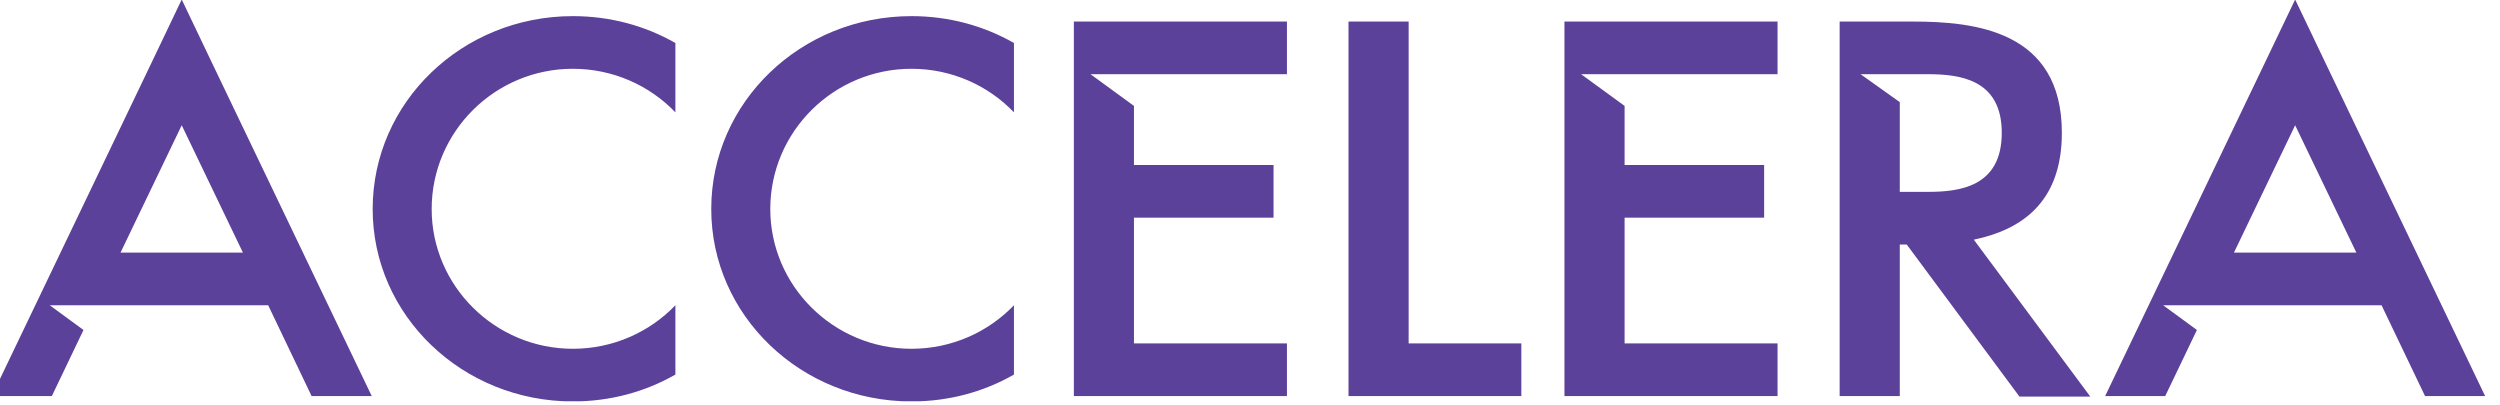 <?xml version="1.0" encoding="UTF-8" standalone="no"?>
<!DOCTYPE svg PUBLIC "-//W3C//DTD SVG 1.1//EN" "http://www.w3.org/Graphics/SVG/1.1/DTD/svg11.dtd">
<svg width="100%" height="100%" viewBox="0 0 500 81" version="1.1" xmlns="http://www.w3.org/2000/svg" xmlns:xlink="http://www.w3.org/1999/xlink" xml:space="preserve" xmlns:serif="http://www.serif.com/" style="fill-rule:evenodd;clip-rule:evenodd;stroke-linejoin:round;stroke-miterlimit:2;">
    <g transform="matrix(1,0,0,1,-5689,-5176.58)">
        <g transform="matrix(1,0,0,1,0,90)">
            <g id="logo-brand-purple" transform="matrix(0.291,0,0,0.296,4389.17,3987.53)">
                <rect x="4461" y="3712.59" width="1716" height="271.55" style="fill:none;"/>
                <clipPath id="_clip1">
                    <rect x="4461" y="3712.59" width="1716" height="271.55"/>
                </clipPath>
                <g clip-path="url(#_clip1)">
                    <g transform="matrix(4.191,0,0,4.125,3497.44,2728.25)">
                        <path d="M261.09,238.648L256.164,248.949L229.934,303.609L239.789,303.609L244.98,292.777L239.438,288.727L275.266,288.727L282.391,303.609L292.254,303.609L266.016,248.949L261.09,238.648ZM607.672,238.648L602.738,248.949L576.512,303.609L586.363,303.609L591.562,292.777L586.02,288.727L621.84,288.727L628.973,303.609L638.828,303.609L612.602,248.949L607.672,238.648ZM325.23,241.371C307.094,241.371 292.402,255.457 292.402,272.969C292.402,290.398 307.094,304.484 325.23,304.484C331.395,304.484 337.109,302.902 342.047,300.082L342.047,288.727C337.816,293.129 331.828,295.859 325.23,295.859C312.465,295.859 302.078,285.562 302.078,272.969C302.078,260.297 312.465,249.996 325.23,249.996C331.828,249.996 337.816,252.727 342.047,257.129L342.047,245.773C337.109,242.961 331.395,241.371 325.23,241.371ZM380.762,241.371C362.625,241.371 347.926,255.457 347.926,272.969C347.926,290.398 362.625,304.484 380.762,304.484C386.918,304.484 392.641,302.902 397.566,300.082L397.566,288.727C393.344,293.129 387.359,295.859 380.762,295.859C367.996,295.859 357.609,285.562 357.609,272.969C357.609,260.297 367.996,249.996 380.762,249.996C387.359,249.996 393.344,252.727 397.566,257.129L397.566,245.773C392.641,242.961 386.918,241.371 380.762,241.371ZM407.391,242.258L407.391,303.609L442.336,303.609L442.336,294.977L417.246,294.977L417.246,274.379L440.137,274.379L440.137,265.754L417.246,265.754L417.246,256.074L410.121,250.883L442.336,250.883L442.336,242.258L407.391,242.258ZM452.43,242.258L452.43,303.609L480.773,303.609L480.773,294.977L462.293,294.977L462.293,242.258L452.43,242.258ZM487.844,242.258L487.844,303.609L522.789,303.609L522.789,294.977L497.707,294.977L497.707,274.379L520.59,274.379L520.59,265.754L497.707,265.754L497.707,256.074L490.574,250.883L522.789,250.883L522.789,242.258L487.844,242.258ZM532.973,242.258L532.973,303.609L542.836,303.609L542.836,278.781L543.977,278.781L562.461,303.691L574.078,303.691L554.977,277.988C562.551,276.406 569.414,272.094 569.414,260.477C569.414,243.75 555.156,242.258 544.949,242.258L532.973,242.258ZM536.406,250.883L547.41,250.883C552.609,250.883 559.559,251.672 559.559,260.477C559.559,269.363 552.609,270.156 547.41,270.156L542.836,270.156L542.836,255.457L536.406,250.883ZM261.09,259.246L271.125,280.102L251.055,280.102L261.09,259.246ZM607.672,259.246L617.707,280.102L597.637,280.102L607.672,259.246Z" style="fill:rgb(92,65,154);fill-rule:nonzero;"/>
                    </g>
                </g>
            </g>
        </g>
    </g>
</svg>
